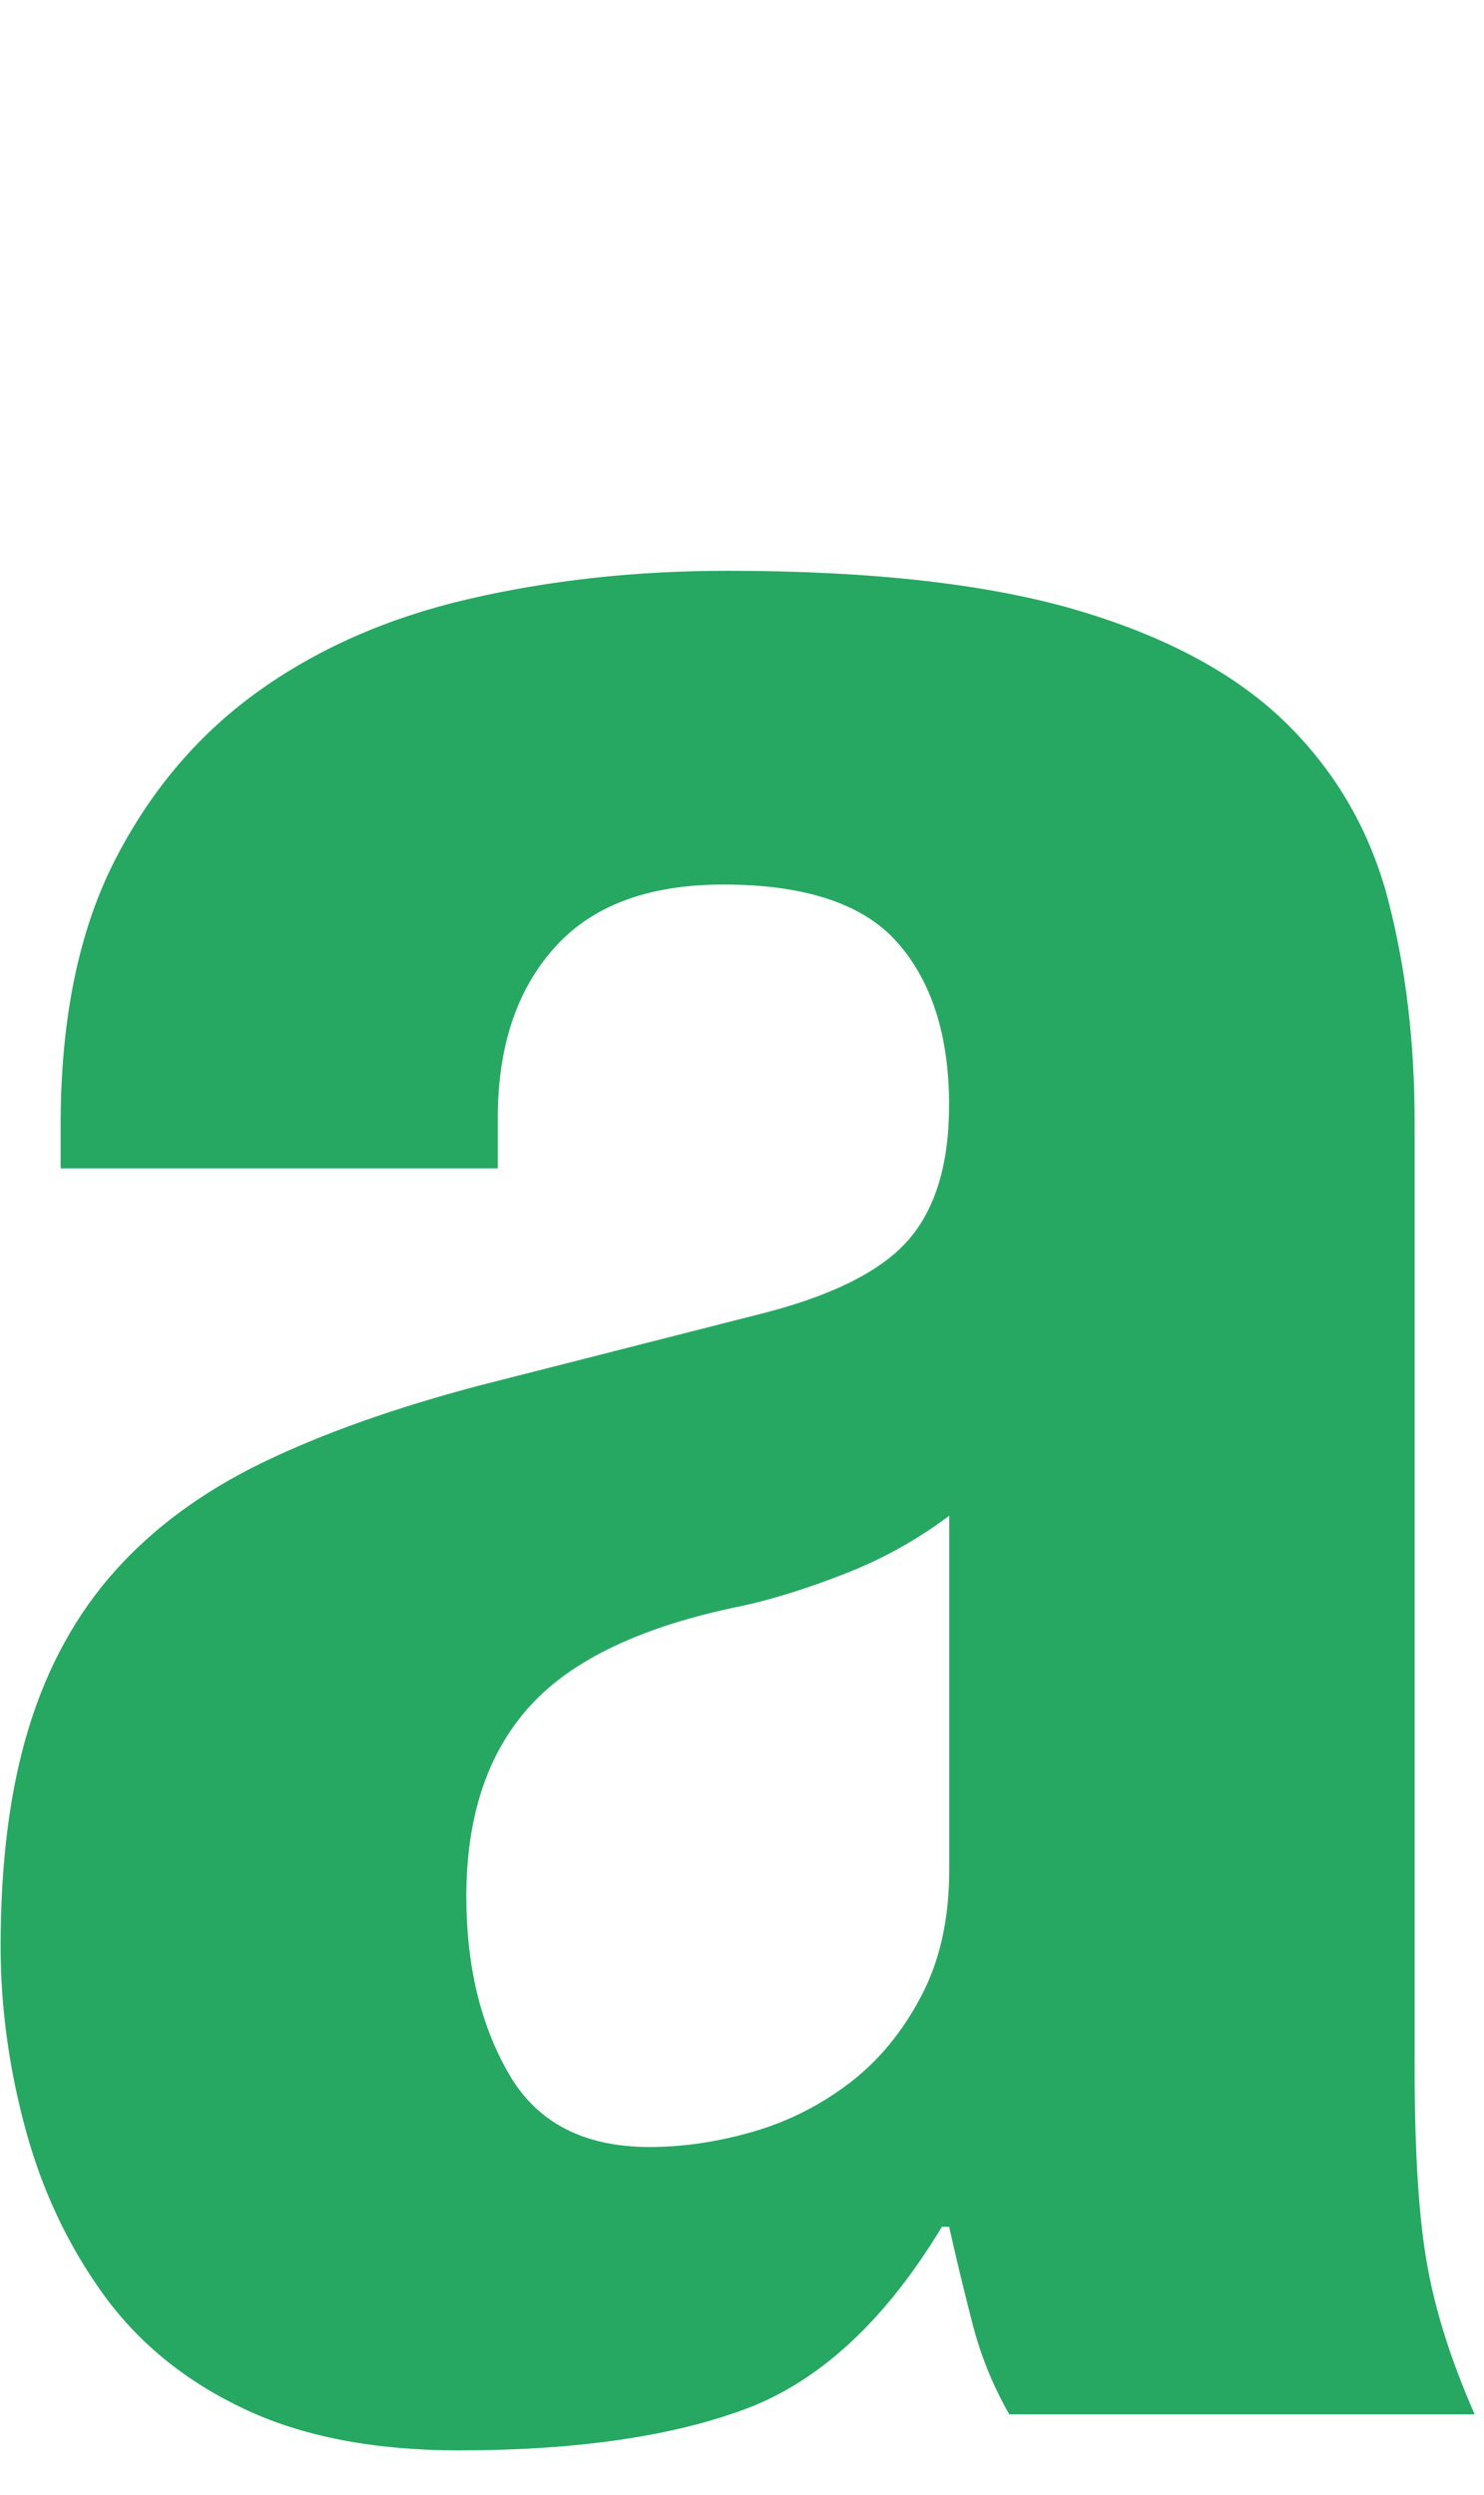 <svg width="91" height="153" viewBox="0 0 91 153" fill="none" xmlns="http://www.w3.org/2000/svg">
<path d="M58.208 136.573C58.636 138.481 59.105 140.431 59.616 142.412C60.116 144.394 60.877 146.271 61.889 148.043H90.427C88.988 144.769 88.008 141.693 87.507 138.825C86.996 135.958 86.746 131.933 86.746 126.74V68.795C86.746 63.884 86.204 59.348 85.12 55.177C84.035 51.017 81.981 47.429 78.957 44.426C75.933 41.423 71.679 39.098 66.205 37.461C60.721 35.824 53.516 35 44.58 35C38.96 35 33.663 35.584 28.69 36.741C23.716 37.899 19.389 39.818 15.719 42.476C12.049 45.135 9.129 48.618 6.96 52.914C4.802 57.21 3.718 62.57 3.718 68.983V71.642H30.525V68.566C30.525 64.197 31.672 60.714 33.987 58.128C36.291 55.532 39.753 54.239 44.361 54.239C49.408 54.239 52.974 55.438 55.059 57.825C57.145 60.213 58.198 63.529 58.198 67.752C58.198 71.444 57.332 74.238 55.601 76.147C53.87 78.055 50.774 79.556 46.301 80.651L29.441 84.947C24.248 86.313 19.817 87.888 16.146 89.66C12.476 91.433 9.442 93.654 7.065 96.313C4.687 98.972 2.915 102.184 1.768 105.938C0.611 109.691 0.037 114.165 0.037 119.347C0.037 123.028 0.538 126.751 1.549 130.504C2.56 134.258 4.145 137.637 6.304 140.64C8.462 143.643 11.35 146 14.947 147.699C18.545 149.409 22.945 150.254 28.137 150.254C35.342 150.254 41.212 149.399 45.758 147.699C50.294 145.989 54.298 142.277 57.76 136.542H58.208V136.573ZM52.046 127.762C50.242 129.128 48.261 130.119 46.102 130.734C43.944 131.349 41.848 131.651 39.836 131.651C35.801 131.651 32.913 130.15 31.192 127.147C29.461 124.144 28.596 120.525 28.596 116.292C28.596 111.381 29.889 107.491 32.485 104.624C35.081 101.756 39.398 99.712 45.456 98.482C47.333 98.075 49.418 97.429 51.723 96.532C54.027 95.646 56.185 94.457 58.208 92.945V114.644C58.208 117.647 57.635 120.244 56.477 122.423C55.32 124.623 53.85 126.396 52.046 127.762Z" fill="#26A862"/>
</svg>
